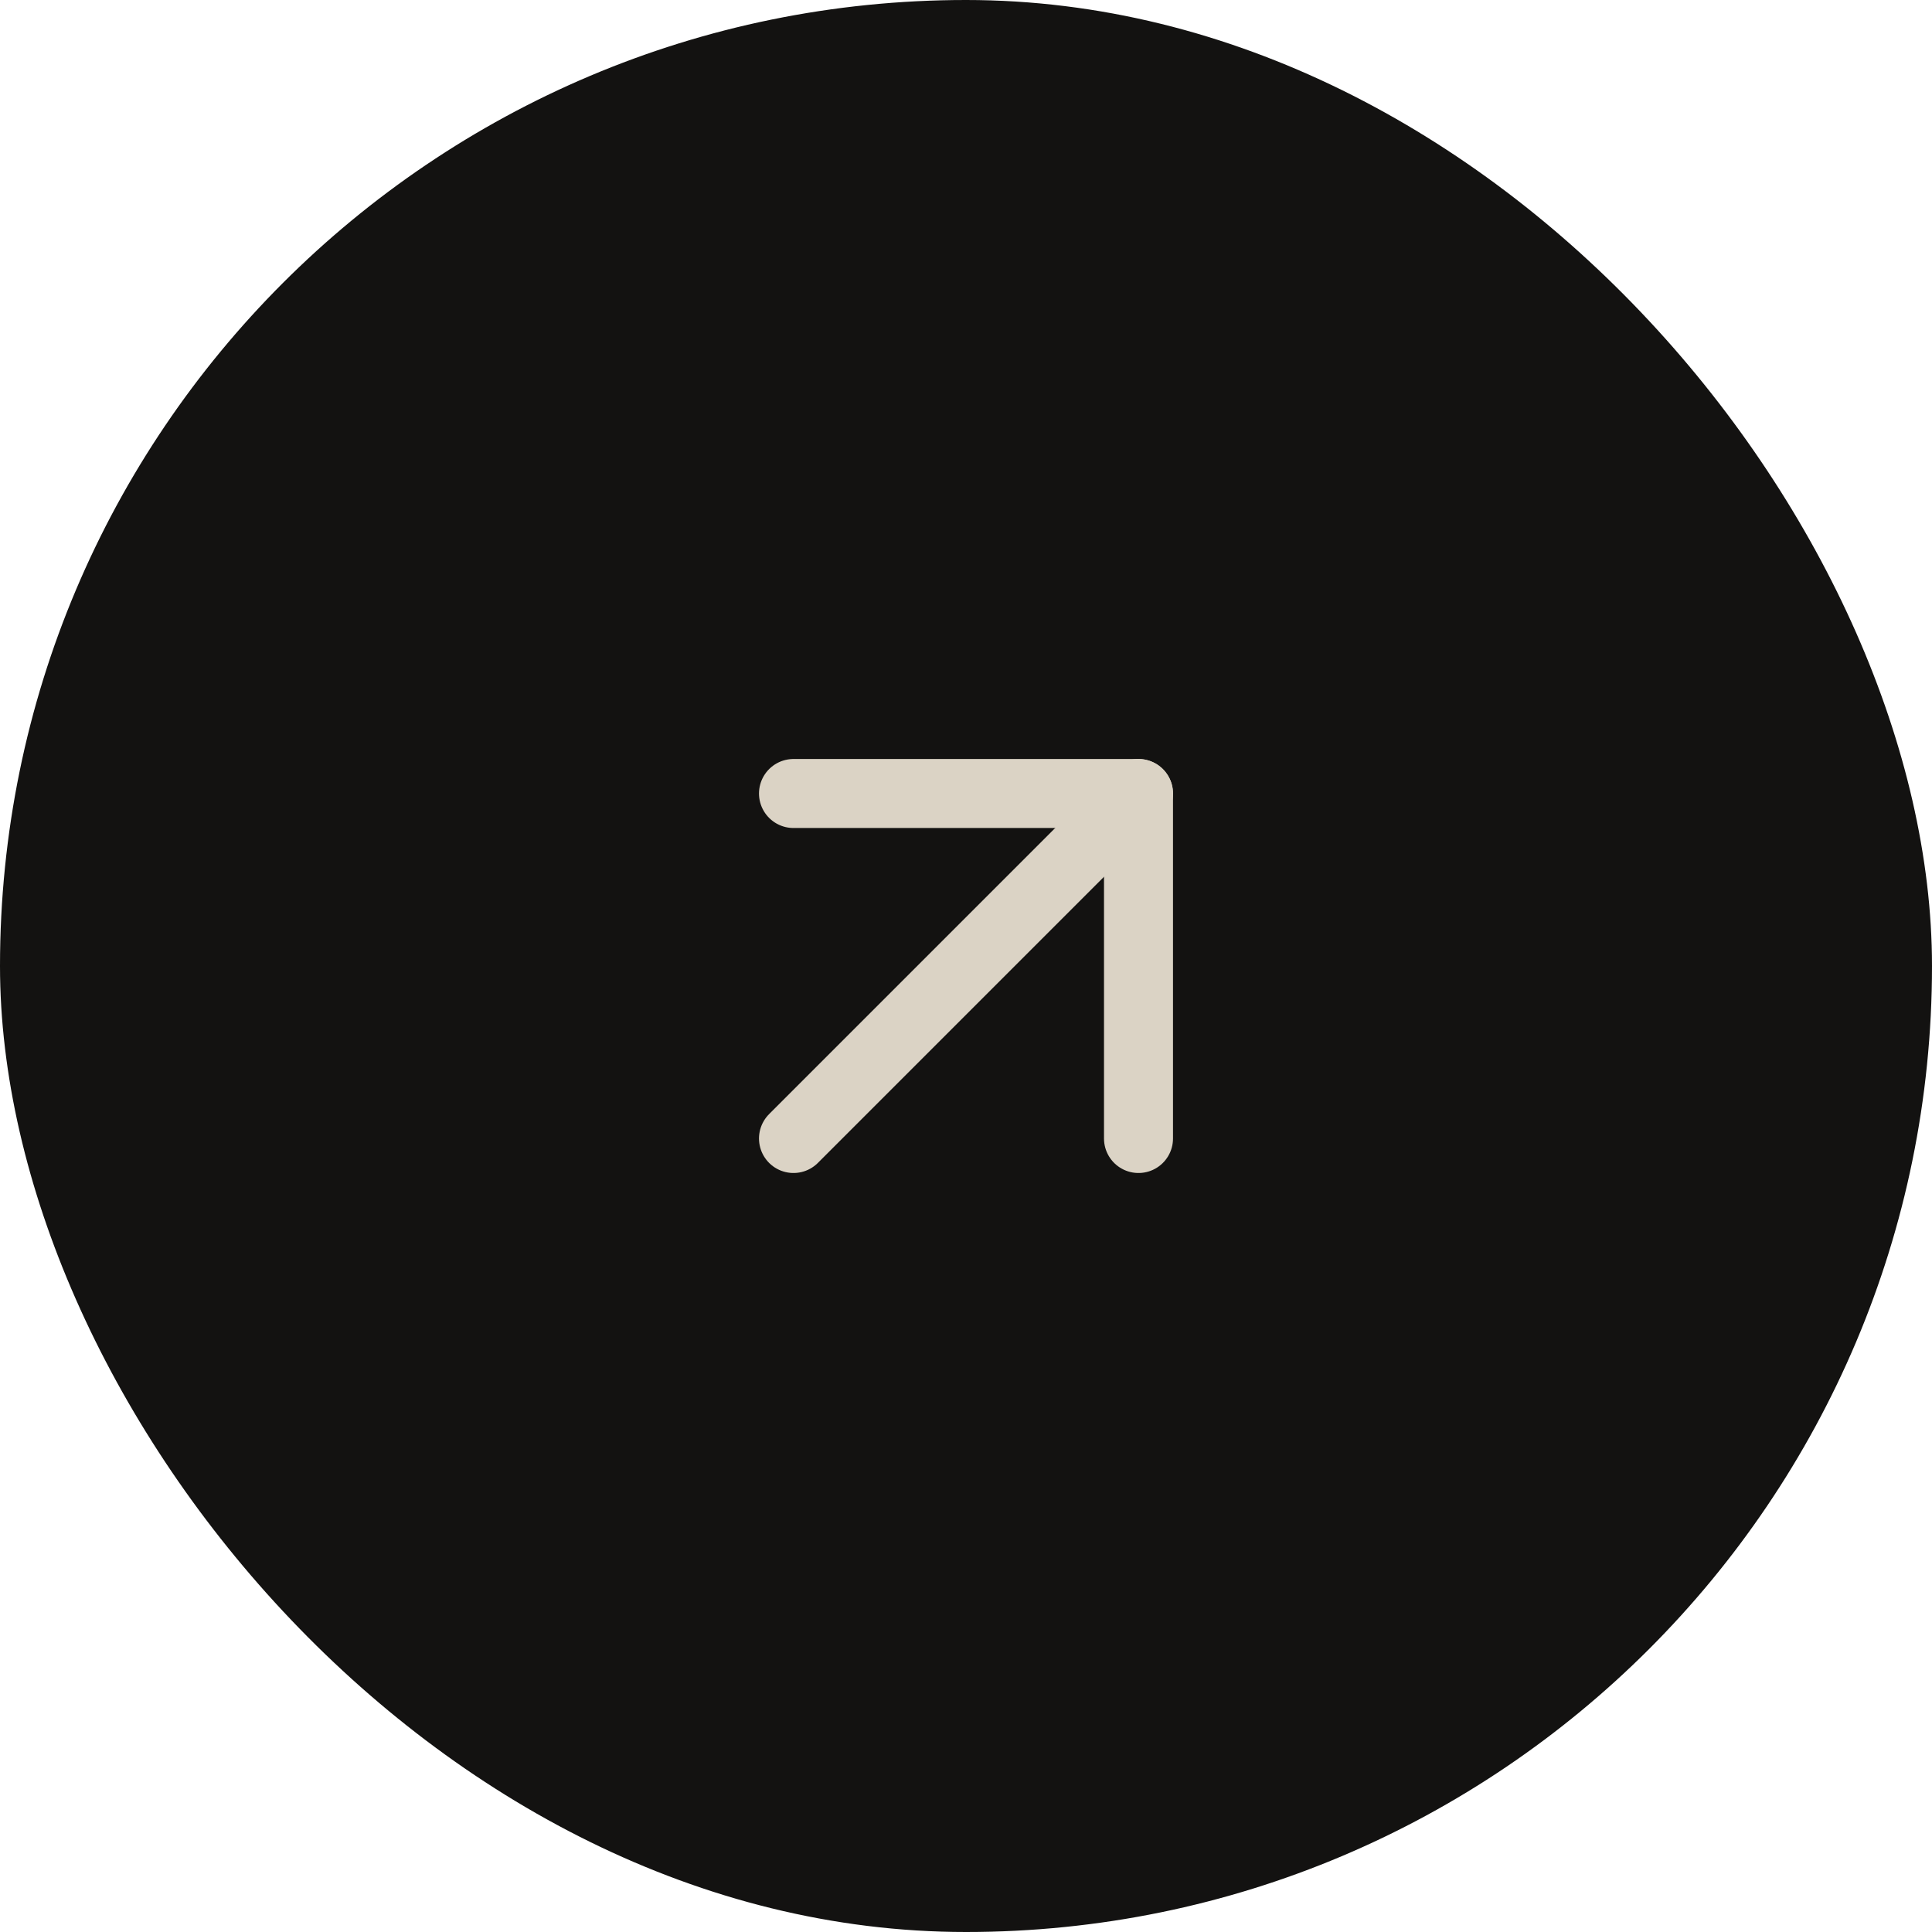 <svg width="56" height="56" viewBox="0 0 56 56" fill="none" xmlns="http://www.w3.org/2000/svg">
<rect width="56" height="56" rx="28" fill="#131211"/>
<g clip-path="url(#clip0_773_56850)">
<g clip-path="url(#clip1_773_56850)">
<path d="M23 33L33 23L23 33Z" fill="#131211"/>
<path d="M23 33L33 23" stroke="#DBD3C5" stroke-width="2" stroke-linecap="round" stroke-linejoin="round"/>
<path d="M23 23H33V33" stroke="#DBD3C5" stroke-width="2" stroke-linecap="round" stroke-linejoin="round"/>
</g>
</g>
<defs>
<clipPath id="clip0_773_56850">
<rect width="25" height="25" fill="white" transform="translate(15.5 15.5)"/>
</clipPath>
<clipPath id="clip1_773_56850">
<rect width="25" height="25" fill="white" transform="translate(15.5 15.5)"/>
</clipPath>
</defs>
</svg>
